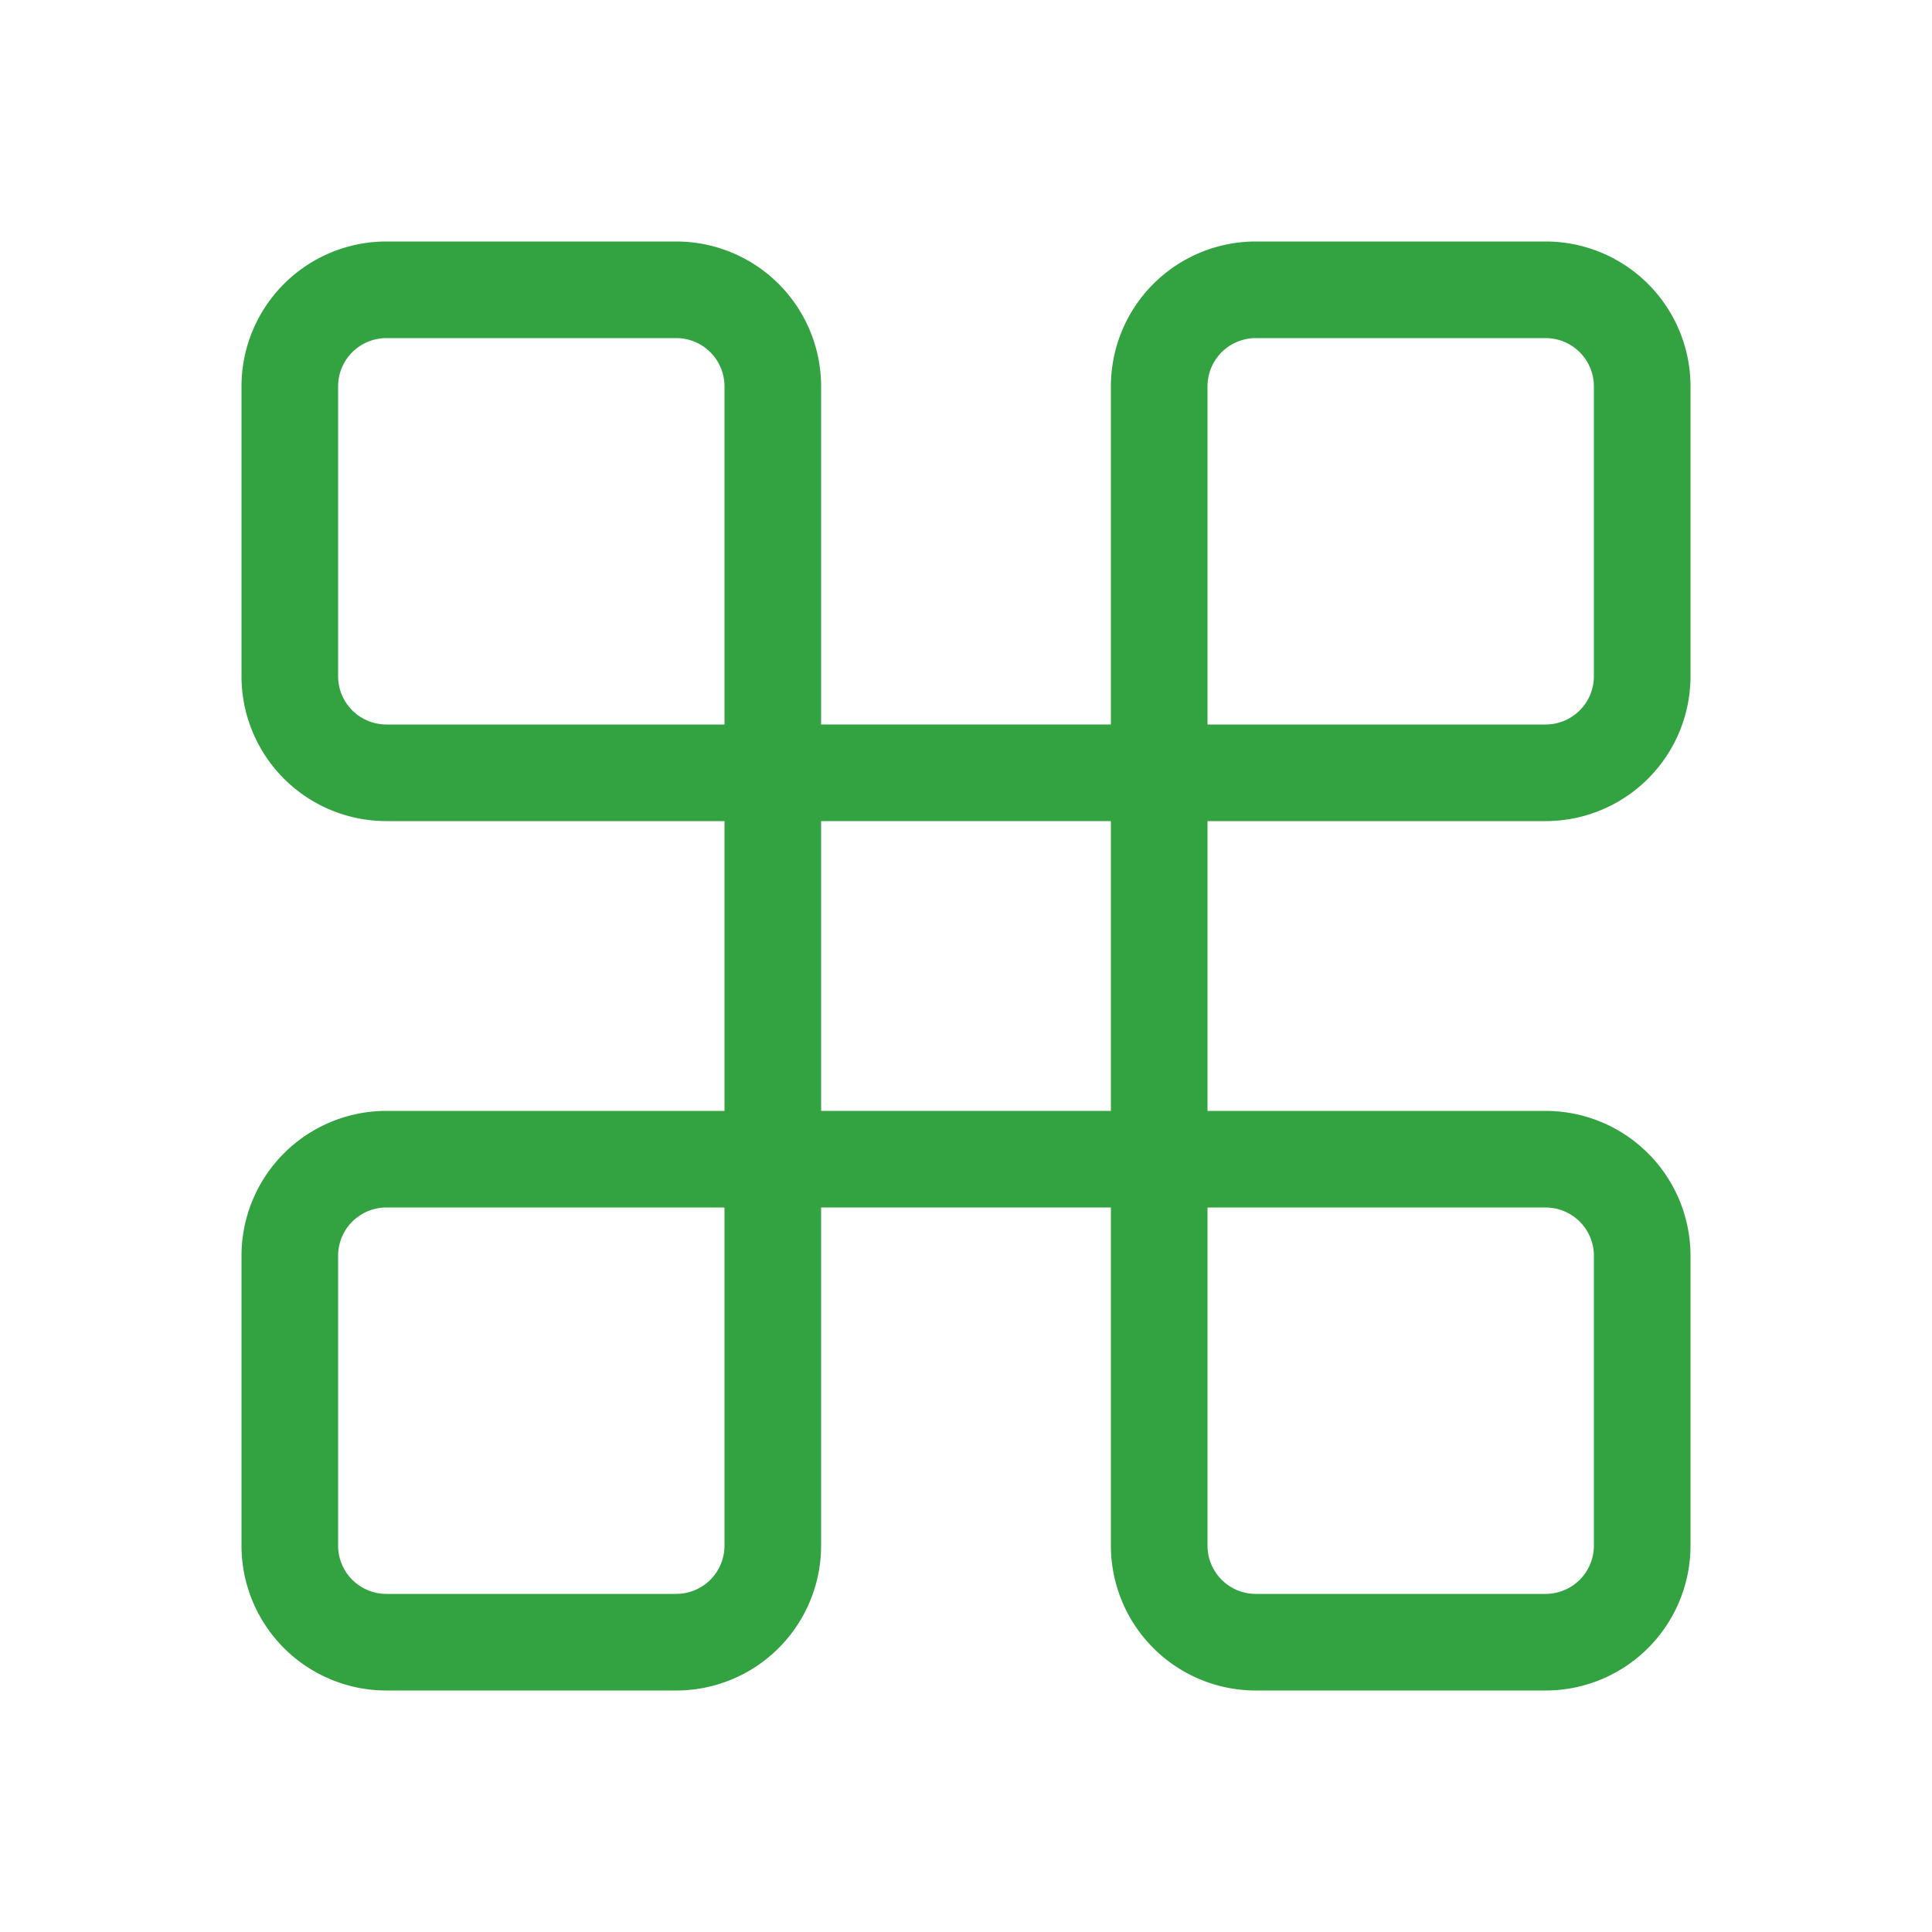<?xml version="1.0" encoding="utf-8"?>
<!-- Generator: Adobe Illustrator 25.0.0, SVG Export Plug-In . SVG Version: 6.00 Build 0)  -->
<svg xmlns="http://www.w3.org/2000/svg" xmlns:xlink="http://www.w3.org/1999/xlink" t="1618905553662" class="icon" viewBox="0 0 1024 1024" version="1.1" p-id="8953" width="200" height="200">
<defs><style type="text/css"/></defs>
<path d="M204.8 128h153.6A76.8 76.8 0 0 1 435.2 204.8v230.4H204.8A76.8 76.8 0 0 1 128 358.4V204.8A76.8 76.8 0 0 1 204.8 128zM384 204.8a25.6 25.6 0 0 0-25.6-25.6H204.8a25.6 25.6 0 0 0-25.6 25.6v153.6a25.6 25.6 0 0 0 25.6 25.6h179.2V204.8zM665.6 128h153.6A76.8 76.8 0 0 1 896 204.8v153.6A76.8 76.8 0 0 1 819.2 435.2h-230.4V204.8A76.8 76.8 0 0 1 665.6 128z m-25.6 256H819.2a25.6 25.6 0 0 0 25.6-25.6V204.8a25.6 25.6 0 0 0-25.6-25.6h-153.6a25.6 25.6 0 0 0-25.6 25.6v179.2zM588.8 588.8H819.2a76.8 76.8 0 0 1 76.8 76.8v153.6a76.8 76.8 0 0 1-76.8 76.8h-153.6a76.8 76.8 0 0 1-76.8-76.8v-230.4z m51.2 51.2V819.2a25.6 25.6 0 0 0 25.6 25.6h153.6a25.6 25.6 0 0 0 25.6-25.6v-153.6a25.6 25.6 0 0 0-25.6-25.6h-179.2zM204.8 588.8h230.4V819.2A76.8 76.8 0 0 1 358.4 896H204.8A76.8 76.8 0 0 1 128 819.2v-153.6A76.8 76.8 0 0 1 204.8 588.8z m179.2 51.2H204.8a25.6 25.6 0 0 0-25.6 25.6v153.6a25.6 25.6 0 0 0 25.6 25.6h153.6a25.6 25.6 0 0 0 25.6-25.6v-179.2z" fill="#33a341" p-id="8954"/>
<path d="M640 384v256h-256v-256h256z m-204.8 51.2v153.6h153.6v-153.6h-153.6z" fill="#33a341" p-id="8955"/>
</svg>